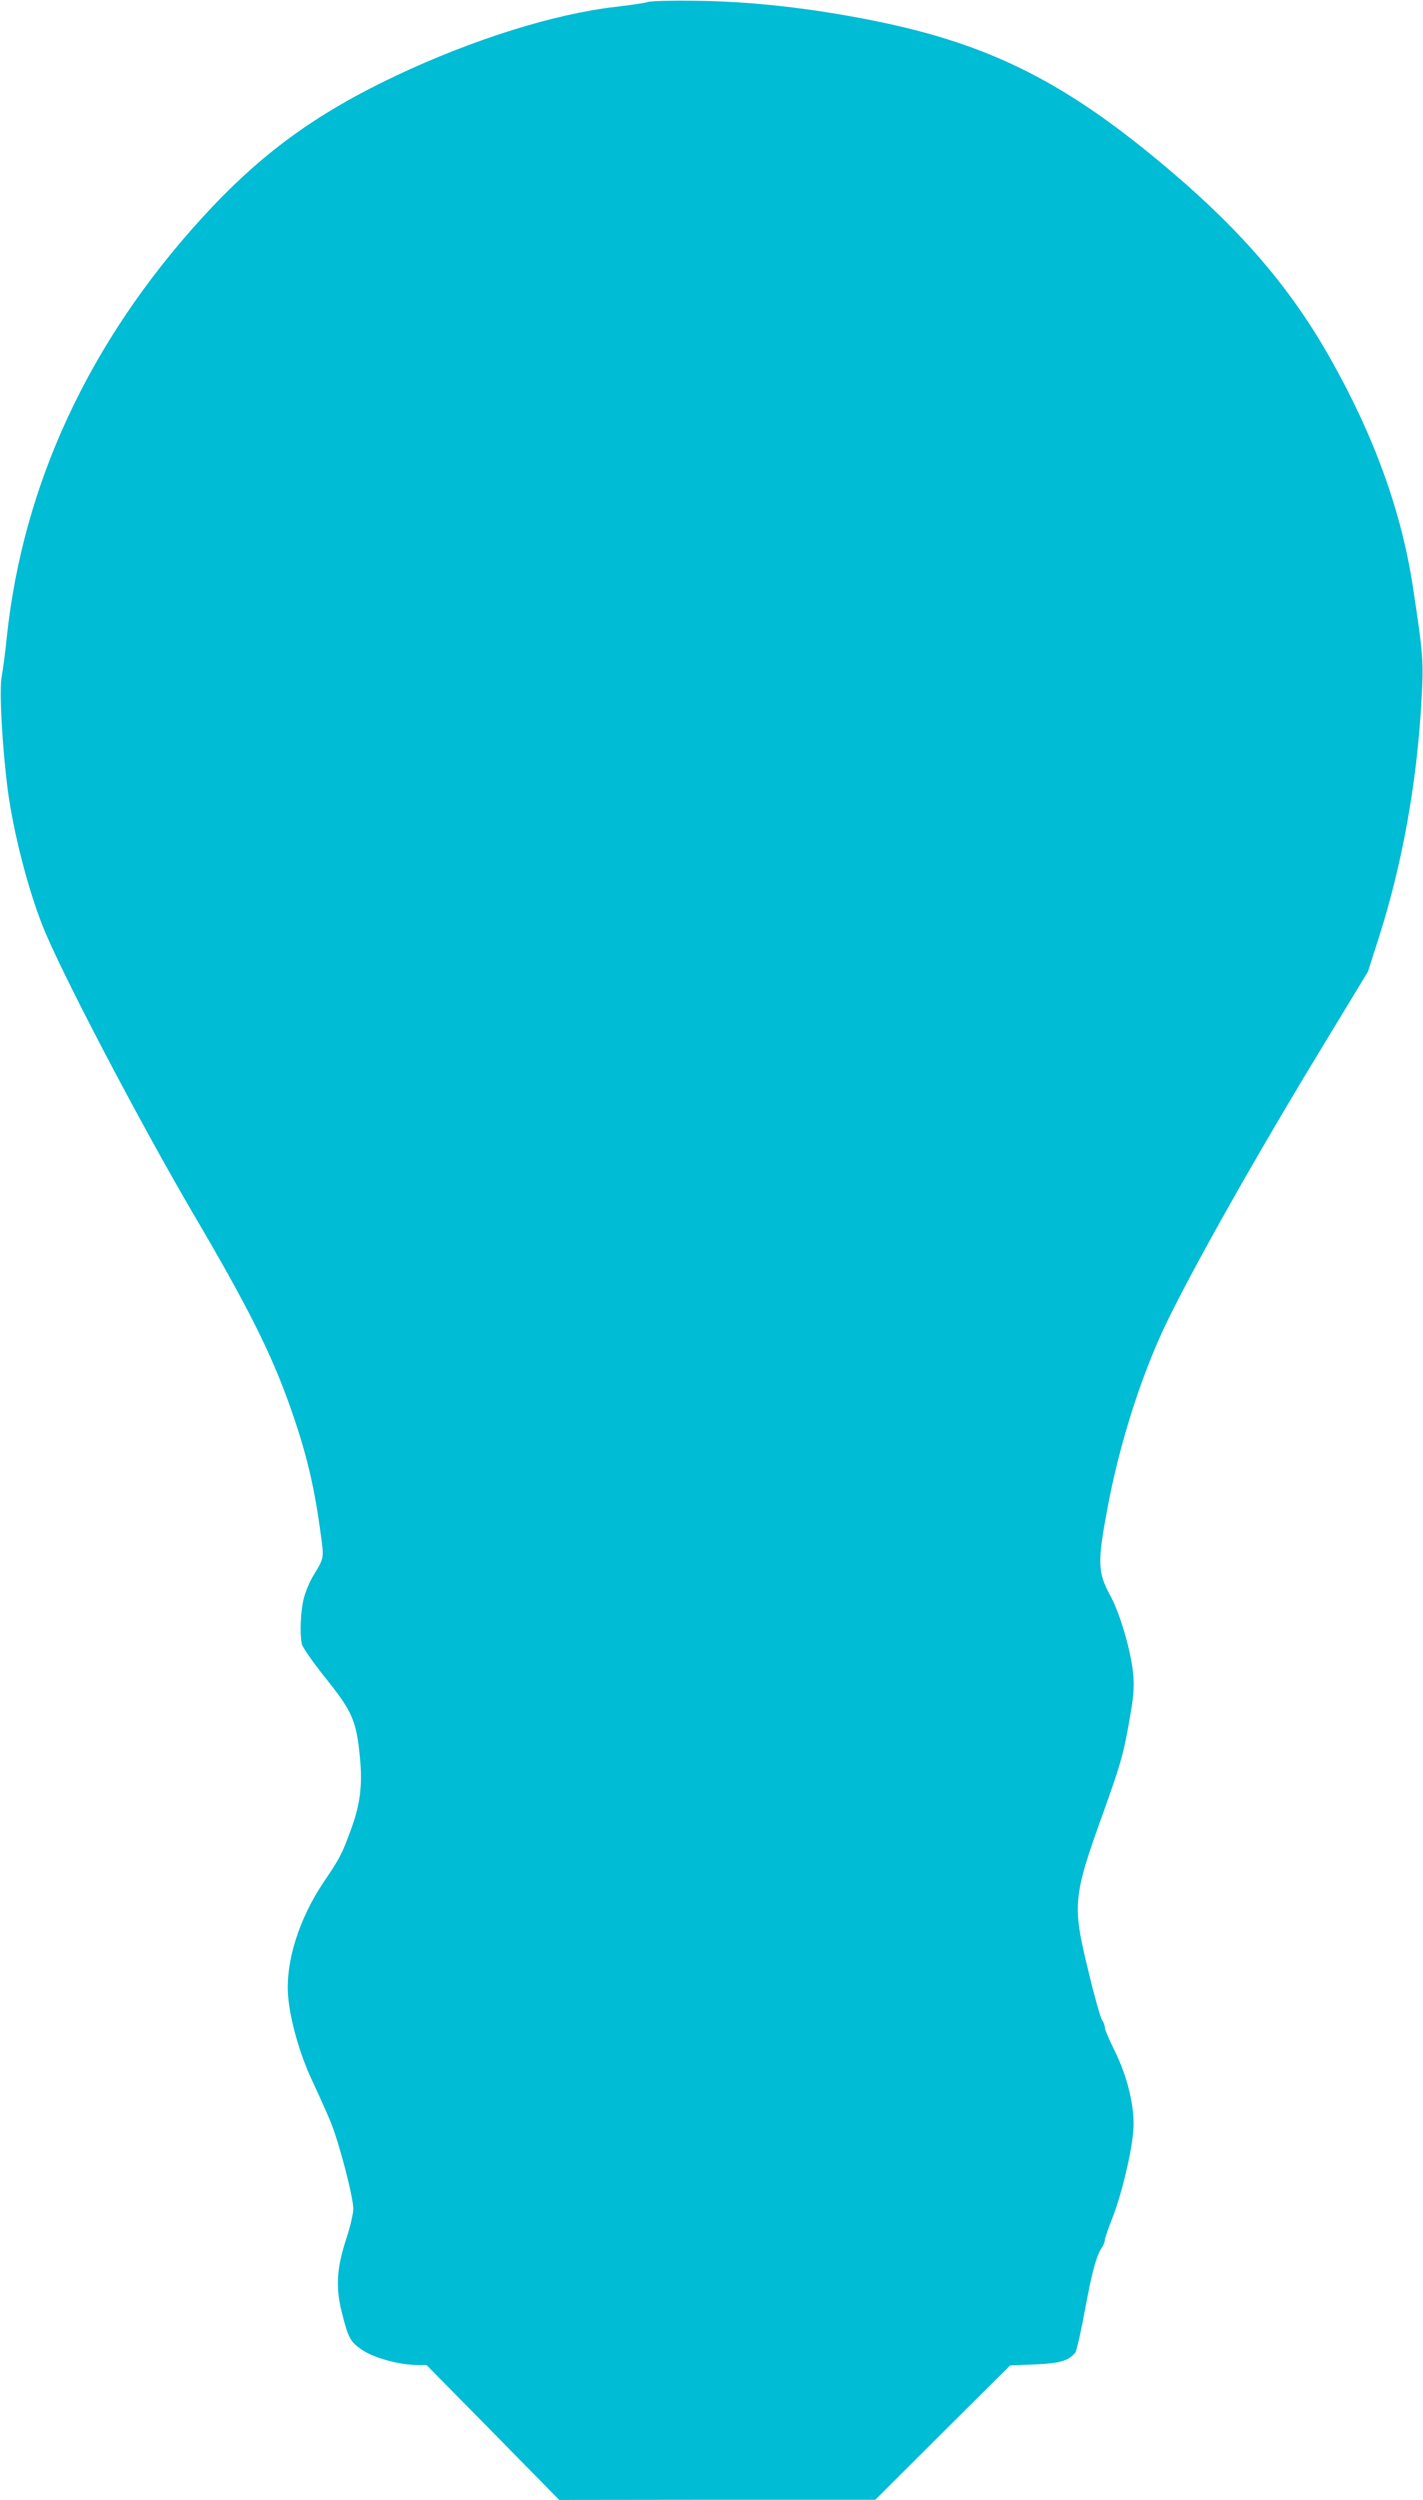 <?xml version="1.0" standalone="no"?>
<!DOCTYPE svg PUBLIC "-//W3C//DTD SVG 20010904//EN"
 "http://www.w3.org/TR/2001/REC-SVG-20010904/DTD/svg10.dtd">
<svg version="1.0" xmlns="http://www.w3.org/2000/svg"
 width="729pt" height="1280pt" viewBox="0 0 729 1280"
 preserveAspectRatio="xMidYMid meet">
<g transform="translate(0,1280) scale(0.1,-0.1)"
fill="#00bcd4" stroke="none">
<path d="M3320 12790 c-14 -5 -88 -16 -165 -25 -316 -36 -733 -167 -1125 -352
-418 -198 -699 -404 -998 -732 -575 -631 -914 -1360 -997 -2142 -8 -79 -20
-170 -26 -201 -14 -69 2 -360 31 -585 29 -215 101 -498 178 -693 90 -230 495
-1002 772 -1475 280 -476 400 -715 497 -990 79 -223 121 -394 153 -628 21
-151 23 -139 -36 -237 -18 -30 -40 -83 -48 -116 -16 -63 -21 -177 -10 -231 3
-17 56 -93 123 -177 137 -171 157 -218 175 -406 14 -143 1 -244 -50 -379 -44
-119 -52 -134 -137 -260 -126 -188 -195 -408 -181 -581 9 -120 60 -299 121
-429 30 -64 72 -157 93 -207 44 -102 120 -392 120 -455 0 -23 -16 -92 -36
-153 -49 -148 -55 -246 -24 -372 34 -136 44 -155 104 -196 58 -41 194 -78 283
-78 l48 0 340 -345 340 -346 809 1 810 0 345 344 346 344 128 5 c129 6 170 18
206 61 6 7 29 107 50 222 37 199 58 275 88 319 7 11 13 26 13 35 0 8 18 61 40
116 48 125 97 331 106 444 9 117 -29 275 -97 412 -27 54 -49 106 -49 116 0 9
-6 27 -14 38 -8 11 -40 124 -70 250 -84 343 -80 380 78 818 84 235 100 289
127 440 26 143 30 185 25 257 -9 114 -66 313 -118 409 -65 119 -67 170 -13
455 55 292 149 601 264 862 104 237 439 838 796 1428 l273 450 56 175 c119
373 193 782 217 1194 13 221 11 244 -42 596 -59 391 -199 778 -427 1180 -198
350 -446 641 -812 952 -534 455 -927 653 -1529 773 -318 64 -626 98 -906 101
-121 2 -231 -1 -245 -6z"/>
</g>
</svg>
